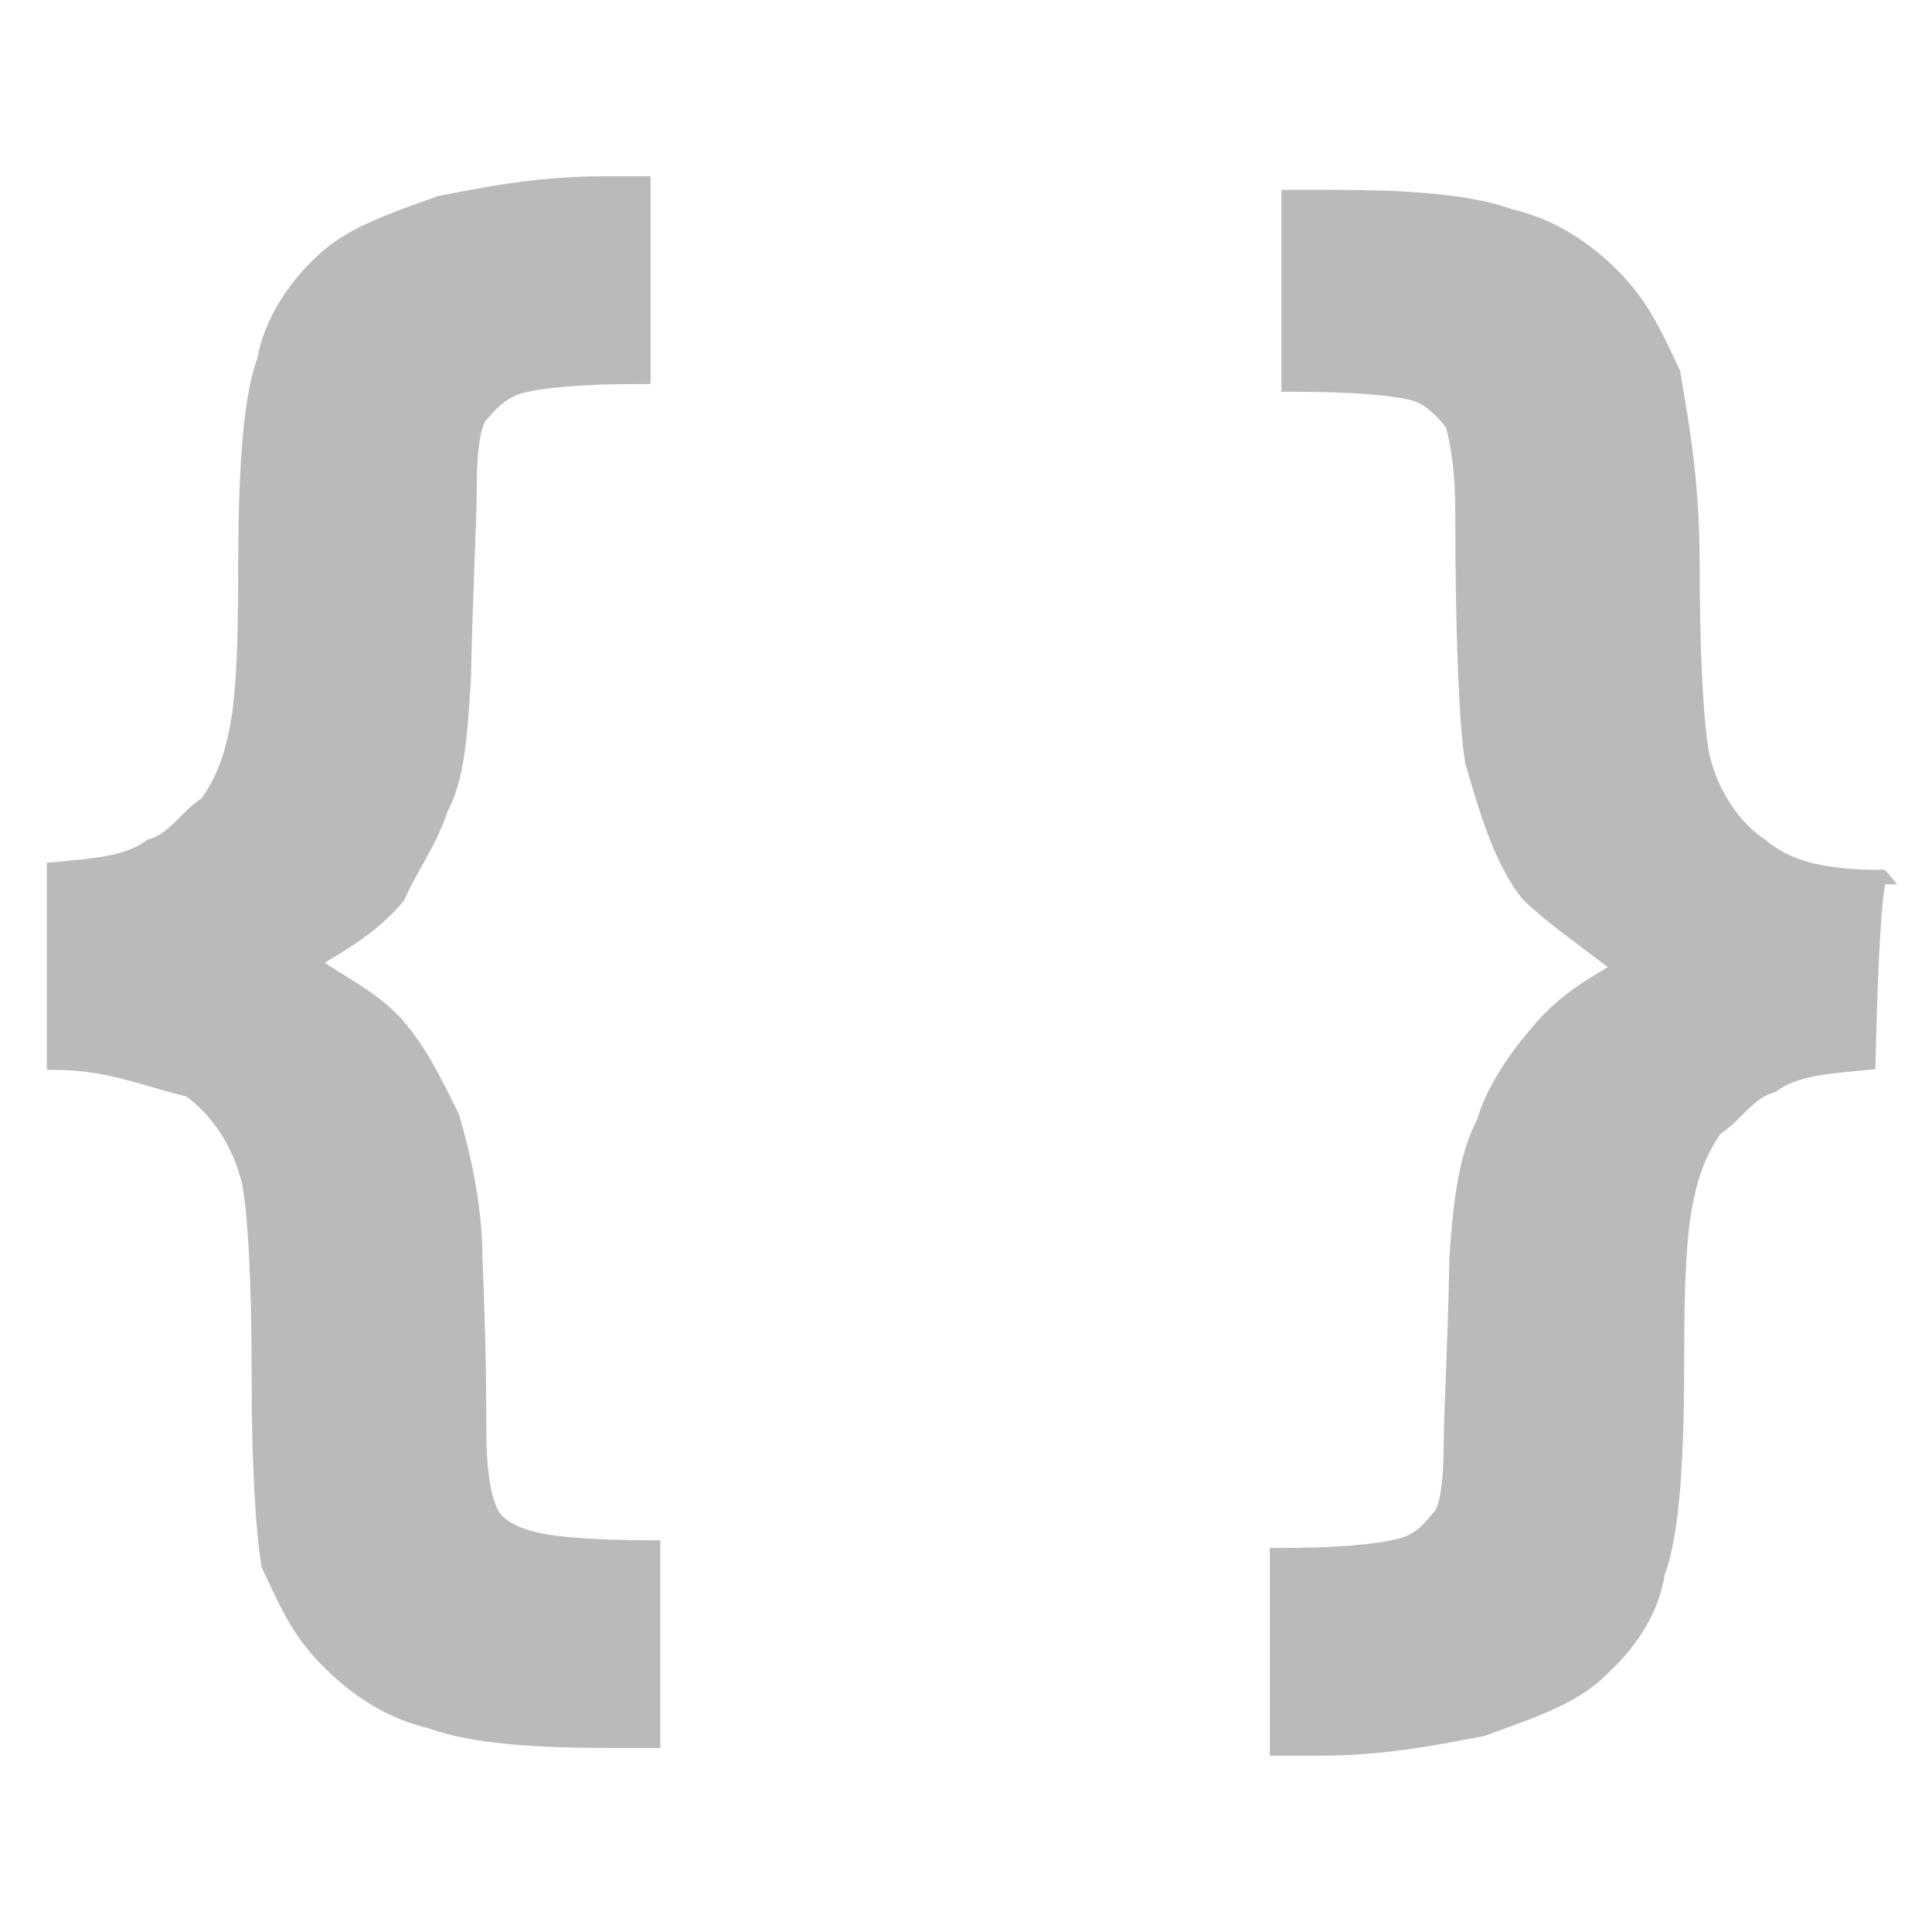<svg xmlns="http://www.w3.org/2000/svg" viewBox="0 0 100 100"><path d="M2.8 55V45c2.1-.2 3.8-.3 5-1.2 1.2-.3 1.9-1.6 2.9-2.2 1-1.4 1.4-2.8 1.7-4.7.2-1.6.3-3.6.3-6.9 0-5.3.2-9.3 1-11.4.3-1.9 1.6-3.8 2.9-5 1.4-1.4 3.4-2.1 6.2-3.1 1.7-.3 4.7-1 8.4-1h2.1v10c-3.3 0-5.3.2-6.4.5-1 .3-1.6 1-2.1 1.6-.3.5-.5 1.7-.5 3.6 0 1.9-.2 5-.3 10-.2 2.9-.3 5-1.2 6.7-.5 1.6-1.6 3.1-2.2 4.5-1 1.2-2.2 2.1-4.5 3.4 1.7 1.2 3.3 1.9 4.5 3.3 1.2 1.4 1.9 2.9 2.8 4.7.5 1.7 1.2 4.5 1.2 7.4.2 4.7.2 7.8.2 9 0 1.7.2 3.1.5 3.8.3 1 1.4 1.4 2.1 1.6 1 .3 3.1.5 6.4.5v10h-2.2c-3.8 0-7.1-.2-9.3-1-2.1-.5-3.8-1.6-5.3-3.1-1.6-1.6-2.2-3.1-3.1-5-.3-1.9-.5-5.2-.5-9.8 0-5-.2-8.4-.5-10-.5-2.1-1.7-3.8-3.1-4.8-2.2-.5-4.1-1.4-7-1.4zm93.9 0c-2.1.2-3.8.3-5 1.2-1.2.3-1.9 1.6-2.9 2.2-1 1.4-1.4 2.8-1.7 4.7-.2 1.6-.3 3.6-.3 6.9 0 5.3-.2 9.3-1 11.4-.3 2.1-1.6 3.8-2.9 5-1.4 1.4-3.4 2.1-6.2 3.1-1.7.3-4.7 1-8.4 1h-2.2v-10c3.3 0 5.2-.2 6.4-.5 1.2-.3 1.7-1.2 2.1-1.6.3-.5.5-1.7.5-3.6 0-1.6.2-4.8.3-9.8.2-2.9.5-5.2 1.4-6.9.5-1.7 1.6-3.3 2.8-4.7s2.2-2.1 4.3-3.3c-2.1-1.6-3.8-2.8-4.8-3.8-1.4-1.7-2.2-4.5-2.9-6.9-.3-1.9-.5-6.4-.5-12.9 0-1.9-.2-3.4-.5-4.5-.3-.5-1.2-1.4-1.9-1.6-1-.3-3.1-.5-6.6-.5v-9.7h2.2c3.8 0 7.1.2 9.3 1 2.1.5 3.8 1.6 5.3 3.1s2.2 3.1 3.1 5c.3 1.9 1 5.2 1 9.8 0 5 .2 8.3.5 10 .5 2.1 1.7 3.8 3.1 4.7 1.4 1.2 3.4 1.6 6.2 1.6-.5-.6-.7 9.6-.7 9.6z" fill="#bababa" stroke="#bababa" stroke-width=".75" stroke-miterlimit="10"/></svg>